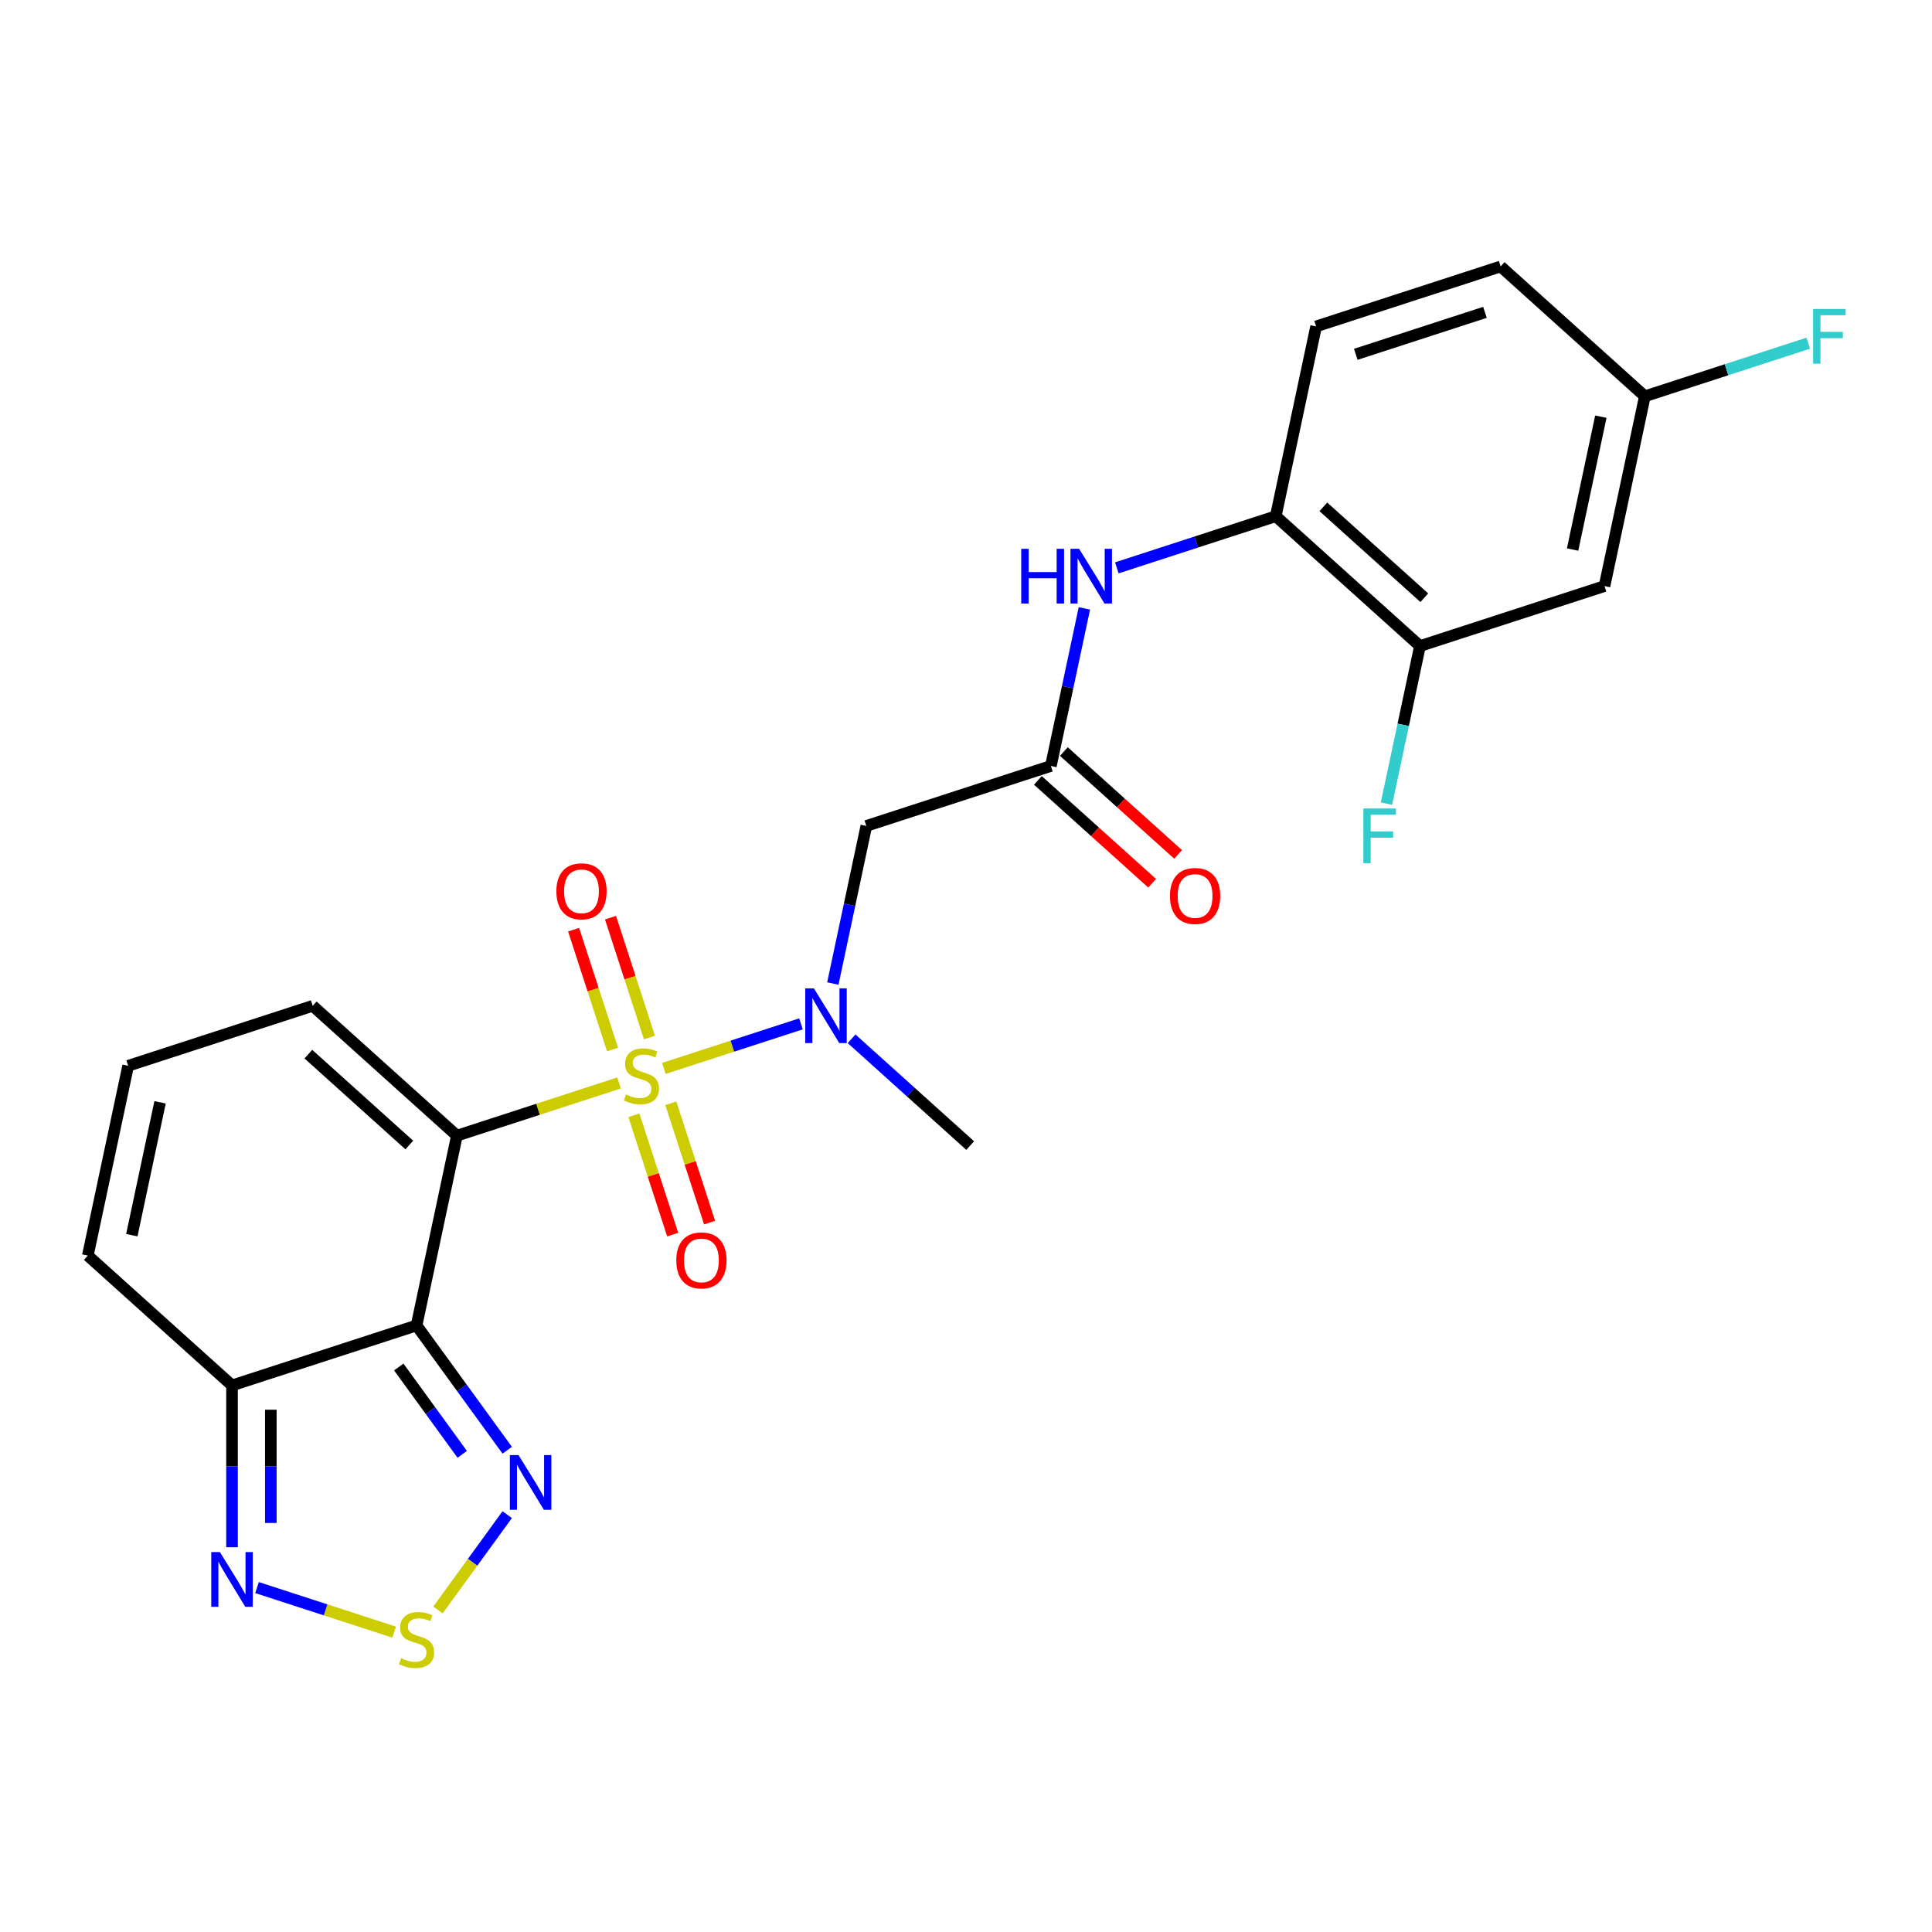 <?xml version='1.0' encoding='iso-8859-1'?>
<svg version='1.1' baseProfile='full'
              xmlns='http://www.w3.org/2000/svg'
                      xmlns:rdkit='http://www.rdkit.org/xml'
                      xmlns:xlink='http://www.w3.org/1999/xlink'
                  xml:space='preserve'
width='1000px' height='1000px' viewBox='0 0 1000 1000'>
<!-- END OF HEADER -->
<rect style='opacity:1.0;fill:#FFFFFF;stroke:none' width='1000' height='1000' x='0' y='0'> </rect>
<path class='bond-0' d='M 320.422,560.544 L 278.457,574.179' style='fill:none;fill-rule:evenodd;stroke:#CCCC00;stroke-width:6px;stroke-linecap:butt;stroke-linejoin:miter;stroke-opacity:1' />
<path class='bond-0' d='M 278.457,574.179 L 236.493,587.814' style='fill:none;fill-rule:evenodd;stroke:#000000;stroke-width:6px;stroke-linecap:butt;stroke-linejoin:miter;stroke-opacity:1' />
<path class='bond-2' d='M 343.603,553.012 L 379.094,541.48' style='fill:none;fill-rule:evenodd;stroke:#CCCC00;stroke-width:6px;stroke-linecap:butt;stroke-linejoin:miter;stroke-opacity:1' />
<path class='bond-2' d='M 379.094,541.48 L 414.586,529.948' style='fill:none;fill-rule:evenodd;stroke:#0000FF;stroke-width:6px;stroke-linecap:butt;stroke-linejoin:miter;stroke-opacity:1' />
<path class='bond-11' d='M 336.161,537.043 L 326.079,506.016' style='fill:none;fill-rule:evenodd;stroke:#CCCC00;stroke-width:6px;stroke-linecap:butt;stroke-linejoin:miter;stroke-opacity:1' />
<path class='bond-11' d='M 326.079,506.016 L 315.998,474.988' style='fill:none;fill-rule:evenodd;stroke:#FF0000;stroke-width:6px;stroke-linecap:butt;stroke-linejoin:miter;stroke-opacity:1' />
<path class='bond-11' d='M 317.057,543.25 L 306.975,512.223' style='fill:none;fill-rule:evenodd;stroke:#CCCC00;stroke-width:6px;stroke-linecap:butt;stroke-linejoin:miter;stroke-opacity:1' />
<path class='bond-11' d='M 306.975,512.223 L 296.894,481.196' style='fill:none;fill-rule:evenodd;stroke:#FF0000;stroke-width:6px;stroke-linecap:butt;stroke-linejoin:miter;stroke-opacity:1' />
<path class='bond-12' d='M 328.111,577.272 L 338.144,608.149' style='fill:none;fill-rule:evenodd;stroke:#CCCC00;stroke-width:6px;stroke-linecap:butt;stroke-linejoin:miter;stroke-opacity:1' />
<path class='bond-12' d='M 338.144,608.149 L 348.176,639.027' style='fill:none;fill-rule:evenodd;stroke:#FF0000;stroke-width:6px;stroke-linecap:butt;stroke-linejoin:miter;stroke-opacity:1' />
<path class='bond-12' d='M 347.215,571.065 L 357.248,601.942' style='fill:none;fill-rule:evenodd;stroke:#CCCC00;stroke-width:6px;stroke-linecap:butt;stroke-linejoin:miter;stroke-opacity:1' />
<path class='bond-12' d='M 357.248,601.942 L 367.28,632.82' style='fill:none;fill-rule:evenodd;stroke:#FF0000;stroke-width:6px;stroke-linecap:butt;stroke-linejoin:miter;stroke-opacity:1' />
<path class='bond-1' d='M 236.493,587.814 L 215.612,686.054' style='fill:none;fill-rule:evenodd;stroke:#000000;stroke-width:6px;stroke-linecap:butt;stroke-linejoin:miter;stroke-opacity:1' />
<path class='bond-10' d='M 236.493,587.814 L 161.855,520.61' style='fill:none;fill-rule:evenodd;stroke:#000000;stroke-width:6px;stroke-linecap:butt;stroke-linejoin:miter;stroke-opacity:1' />
<path class='bond-10' d='M 211.857,592.661 L 159.61,545.618' style='fill:none;fill-rule:evenodd;stroke:#000000;stroke-width:6px;stroke-linecap:butt;stroke-linejoin:miter;stroke-opacity:1' />
<path class='bond-3' d='M 215.612,686.054 L 239.073,718.345' style='fill:none;fill-rule:evenodd;stroke:#000000;stroke-width:6px;stroke-linecap:butt;stroke-linejoin:miter;stroke-opacity:1' />
<path class='bond-3' d='M 239.073,718.345 L 262.534,750.637' style='fill:none;fill-rule:evenodd;stroke:#0000FF;stroke-width:6px;stroke-linecap:butt;stroke-linejoin:miter;stroke-opacity:1' />
<path class='bond-3' d='M 206.399,707.548 L 222.822,730.152' style='fill:none;fill-rule:evenodd;stroke:#000000;stroke-width:6px;stroke-linecap:butt;stroke-linejoin:miter;stroke-opacity:1' />
<path class='bond-3' d='M 222.822,730.152 L 239.245,752.756' style='fill:none;fill-rule:evenodd;stroke:#0000FF;stroke-width:6px;stroke-linecap:butt;stroke-linejoin:miter;stroke-opacity:1' />
<path class='bond-4' d='M 215.612,686.054 L 120.092,717.09' style='fill:none;fill-rule:evenodd;stroke:#000000;stroke-width:6px;stroke-linecap:butt;stroke-linejoin:miter;stroke-opacity:1' />
<path class='bond-7' d='M 431.075,509.071 L 439.744,468.286' style='fill:none;fill-rule:evenodd;stroke:#0000FF;stroke-width:6px;stroke-linecap:butt;stroke-linejoin:miter;stroke-opacity:1' />
<path class='bond-7' d='M 439.744,468.286 L 448.413,427.501' style='fill:none;fill-rule:evenodd;stroke:#000000;stroke-width:6px;stroke-linecap:butt;stroke-linejoin:miter;stroke-opacity:1' />
<path class='bond-24' d='M 440.783,537.673 L 471.476,565.309' style='fill:none;fill-rule:evenodd;stroke:#0000FF;stroke-width:6px;stroke-linecap:butt;stroke-linejoin:miter;stroke-opacity:1' />
<path class='bond-24' d='M 471.476,565.309 L 502.169,592.946' style='fill:none;fill-rule:evenodd;stroke:#000000;stroke-width:6px;stroke-linecap:butt;stroke-linejoin:miter;stroke-opacity:1' />
<path class='bond-5' d='M 262.534,783.978 L 244.61,808.647' style='fill:none;fill-rule:evenodd;stroke:#0000FF;stroke-width:6px;stroke-linecap:butt;stroke-linejoin:miter;stroke-opacity:1' />
<path class='bond-5' d='M 244.61,808.647 L 226.687,833.317' style='fill:none;fill-rule:evenodd;stroke:#CCCC00;stroke-width:6px;stroke-linecap:butt;stroke-linejoin:miter;stroke-opacity:1' />
<path class='bond-6' d='M 120.092,717.09 L 120.092,758.972' style='fill:none;fill-rule:evenodd;stroke:#000000;stroke-width:6px;stroke-linecap:butt;stroke-linejoin:miter;stroke-opacity:1' />
<path class='bond-6' d='M 120.092,758.972 L 120.092,800.854' style='fill:none;fill-rule:evenodd;stroke:#0000FF;stroke-width:6px;stroke-linecap:butt;stroke-linejoin:miter;stroke-opacity:1' />
<path class='bond-6' d='M 140.179,729.655 L 140.179,758.972' style='fill:none;fill-rule:evenodd;stroke:#000000;stroke-width:6px;stroke-linecap:butt;stroke-linejoin:miter;stroke-opacity:1' />
<path class='bond-6' d='M 140.179,758.972 L 140.179,788.289' style='fill:none;fill-rule:evenodd;stroke:#0000FF;stroke-width:6px;stroke-linecap:butt;stroke-linejoin:miter;stroke-opacity:1' />
<path class='bond-25' d='M 120.092,717.09 L 45.455,649.886' style='fill:none;fill-rule:evenodd;stroke:#000000;stroke-width:6px;stroke-linecap:butt;stroke-linejoin:miter;stroke-opacity:1' />
<path class='bond-26' d='M 204.021,844.795 L 168.53,833.263' style='fill:none;fill-rule:evenodd;stroke:#CCCC00;stroke-width:6px;stroke-linecap:butt;stroke-linejoin:miter;stroke-opacity:1' />
<path class='bond-26' d='M 168.53,833.263 L 133.038,821.731' style='fill:none;fill-rule:evenodd;stroke:#0000FF;stroke-width:6px;stroke-linecap:butt;stroke-linejoin:miter;stroke-opacity:1' />
<path class='bond-8' d='M 448.413,427.501 L 543.933,396.465' style='fill:none;fill-rule:evenodd;stroke:#000000;stroke-width:6px;stroke-linecap:butt;stroke-linejoin:miter;stroke-opacity:1' />
<path class='bond-9' d='M 543.933,396.465 L 552.602,355.681' style='fill:none;fill-rule:evenodd;stroke:#000000;stroke-width:6px;stroke-linecap:butt;stroke-linejoin:miter;stroke-opacity:1' />
<path class='bond-9' d='M 552.602,355.681 L 561.271,314.896' style='fill:none;fill-rule:evenodd;stroke:#0000FF;stroke-width:6px;stroke-linecap:butt;stroke-linejoin:miter;stroke-opacity:1' />
<path class='bond-18' d='M 537.212,403.929 L 566.776,430.548' style='fill:none;fill-rule:evenodd;stroke:#000000;stroke-width:6px;stroke-linecap:butt;stroke-linejoin:miter;stroke-opacity:1' />
<path class='bond-18' d='M 566.776,430.548 L 596.339,457.167' style='fill:none;fill-rule:evenodd;stroke:#FF0000;stroke-width:6px;stroke-linecap:butt;stroke-linejoin:miter;stroke-opacity:1' />
<path class='bond-18' d='M 550.653,389.001 L 580.216,415.62' style='fill:none;fill-rule:evenodd;stroke:#000000;stroke-width:6px;stroke-linecap:butt;stroke-linejoin:miter;stroke-opacity:1' />
<path class='bond-18' d='M 580.216,415.62 L 609.78,442.239' style='fill:none;fill-rule:evenodd;stroke:#FF0000;stroke-width:6px;stroke-linecap:butt;stroke-linejoin:miter;stroke-opacity:1' />
<path class='bond-13' d='M 578.065,293.92 L 619.199,280.554' style='fill:none;fill-rule:evenodd;stroke:#0000FF;stroke-width:6px;stroke-linecap:butt;stroke-linejoin:miter;stroke-opacity:1' />
<path class='bond-13' d='M 619.199,280.554 L 660.334,267.189' style='fill:none;fill-rule:evenodd;stroke:#000000;stroke-width:6px;stroke-linecap:butt;stroke-linejoin:miter;stroke-opacity:1' />
<path class='bond-16' d='M 161.855,520.61 L 66.336,551.646' style='fill:none;fill-rule:evenodd;stroke:#000000;stroke-width:6px;stroke-linecap:butt;stroke-linejoin:miter;stroke-opacity:1' />
<path class='bond-14' d='M 660.334,267.189 L 734.971,334.393' style='fill:none;fill-rule:evenodd;stroke:#000000;stroke-width:6px;stroke-linecap:butt;stroke-linejoin:miter;stroke-opacity:1' />
<path class='bond-14' d='M 684.97,262.342 L 737.216,309.385' style='fill:none;fill-rule:evenodd;stroke:#000000;stroke-width:6px;stroke-linecap:butt;stroke-linejoin:miter;stroke-opacity:1' />
<path class='bond-19' d='M 660.334,267.189 L 681.215,168.949' style='fill:none;fill-rule:evenodd;stroke:#000000;stroke-width:6px;stroke-linecap:butt;stroke-linejoin:miter;stroke-opacity:1' />
<path class='bond-15' d='M 734.971,334.393 L 830.491,303.357' style='fill:none;fill-rule:evenodd;stroke:#000000;stroke-width:6px;stroke-linecap:butt;stroke-linejoin:miter;stroke-opacity:1' />
<path class='bond-21' d='M 734.971,334.393 L 726.302,375.178' style='fill:none;fill-rule:evenodd;stroke:#000000;stroke-width:6px;stroke-linecap:butt;stroke-linejoin:miter;stroke-opacity:1' />
<path class='bond-21' d='M 726.302,375.178 L 717.633,415.962' style='fill:none;fill-rule:evenodd;stroke:#33CCCC;stroke-width:6px;stroke-linecap:butt;stroke-linejoin:miter;stroke-opacity:1' />
<path class='bond-27' d='M 830.491,303.357 L 851.372,205.117' style='fill:none;fill-rule:evenodd;stroke:#000000;stroke-width:6px;stroke-linecap:butt;stroke-linejoin:miter;stroke-opacity:1' />
<path class='bond-27' d='M 813.975,284.445 L 828.592,215.676' style='fill:none;fill-rule:evenodd;stroke:#000000;stroke-width:6px;stroke-linecap:butt;stroke-linejoin:miter;stroke-opacity:1' />
<path class='bond-17' d='M 66.336,551.646 L 45.455,649.886' style='fill:none;fill-rule:evenodd;stroke:#000000;stroke-width:6px;stroke-linecap:butt;stroke-linejoin:miter;stroke-opacity:1' />
<path class='bond-17' d='M 82.852,570.558 L 68.235,639.326' style='fill:none;fill-rule:evenodd;stroke:#000000;stroke-width:6px;stroke-linecap:butt;stroke-linejoin:miter;stroke-opacity:1' />
<path class='bond-22' d='M 681.215,168.949 L 776.734,137.913' style='fill:none;fill-rule:evenodd;stroke:#000000;stroke-width:6px;stroke-linecap:butt;stroke-linejoin:miter;stroke-opacity:1' />
<path class='bond-22' d='M 701.75,183.397 L 768.614,161.672' style='fill:none;fill-rule:evenodd;stroke:#000000;stroke-width:6px;stroke-linecap:butt;stroke-linejoin:miter;stroke-opacity:1' />
<path class='bond-20' d='M 851.372,205.117 L 776.734,137.913' style='fill:none;fill-rule:evenodd;stroke:#000000;stroke-width:6px;stroke-linecap:butt;stroke-linejoin:miter;stroke-opacity:1' />
<path class='bond-23' d='M 851.372,205.117 L 893.666,191.374' style='fill:none;fill-rule:evenodd;stroke:#000000;stroke-width:6px;stroke-linecap:butt;stroke-linejoin:miter;stroke-opacity:1' />
<path class='bond-23' d='M 893.666,191.374 L 935.961,177.632' style='fill:none;fill-rule:evenodd;stroke:#33CCCC;stroke-width:6px;stroke-linecap:butt;stroke-linejoin:miter;stroke-opacity:1' />
<path  class='atom-0' d='M 324.012 566.498
Q 324.332 566.618, 325.652 567.178
Q 326.972 567.738, 328.412 568.098
Q 329.892 568.418, 331.332 568.418
Q 334.012 568.418, 335.572 567.138
Q 337.132 565.818, 337.132 563.538
Q 337.132 561.978, 336.332 561.018
Q 335.572 560.058, 334.372 559.538
Q 333.172 559.018, 331.172 558.418
Q 328.652 557.658, 327.132 556.938
Q 325.652 556.218, 324.572 554.698
Q 323.532 553.178, 323.532 550.618
Q 323.532 547.058, 325.932 544.858
Q 328.372 542.658, 333.172 542.658
Q 336.452 542.658, 340.172 544.218
L 339.252 547.298
Q 335.852 545.898, 333.292 545.898
Q 330.532 545.898, 329.012 547.058
Q 327.492 548.178, 327.532 550.138
Q 327.532 551.658, 328.292 552.578
Q 329.092 553.498, 330.212 554.018
Q 331.372 554.538, 333.292 555.138
Q 335.852 555.938, 337.372 556.738
Q 338.892 557.538, 339.972 559.178
Q 341.092 560.778, 341.092 563.538
Q 341.092 567.458, 338.452 569.578
Q 335.852 571.658, 331.492 571.658
Q 328.972 571.658, 327.052 571.098
Q 325.172 570.578, 322.932 569.658
L 324.012 566.498
' fill='#CCCC00'/>
<path  class='atom-3' d='M 421.272 511.582
L 430.552 526.582
Q 431.472 528.062, 432.952 530.742
Q 434.432 533.422, 434.512 533.582
L 434.512 511.582
L 438.272 511.582
L 438.272 539.902
L 434.392 539.902
L 424.432 523.502
Q 423.272 521.582, 422.032 519.382
Q 420.832 517.182, 420.472 516.502
L 420.472 539.902
L 416.792 539.902
L 416.792 511.582
L 421.272 511.582
' fill='#0000FF'/>
<path  class='atom-4' d='M 268.386 753.147
L 277.666 768.147
Q 278.586 769.627, 280.066 772.307
Q 281.546 774.987, 281.626 775.147
L 281.626 753.147
L 285.386 753.147
L 285.386 781.467
L 281.506 781.467
L 271.546 765.067
Q 270.386 763.147, 269.146 760.947
Q 267.946 758.747, 267.586 758.067
L 267.586 781.467
L 263.906 781.467
L 263.906 753.147
L 268.386 753.147
' fill='#0000FF'/>
<path  class='atom-6' d='M 207.612 858.281
Q 207.932 858.401, 209.252 858.961
Q 210.572 859.521, 212.012 859.881
Q 213.492 860.201, 214.932 860.201
Q 217.612 860.201, 219.172 858.921
Q 220.732 857.601, 220.732 855.321
Q 220.732 853.761, 219.932 852.801
Q 219.172 851.841, 217.972 851.321
Q 216.772 850.801, 214.772 850.201
Q 212.252 849.441, 210.732 848.721
Q 209.252 848.001, 208.172 846.481
Q 207.132 844.961, 207.132 842.401
Q 207.132 838.841, 209.532 836.641
Q 211.972 834.441, 216.772 834.441
Q 220.052 834.441, 223.772 836.001
L 222.852 839.081
Q 219.452 837.681, 216.892 837.681
Q 214.132 837.681, 212.612 838.841
Q 211.092 839.961, 211.132 841.921
Q 211.132 843.441, 211.892 844.361
Q 212.692 845.281, 213.812 845.801
Q 214.972 846.321, 216.892 846.921
Q 219.452 847.721, 220.972 848.521
Q 222.492 849.321, 223.572 850.961
Q 224.692 852.561, 224.692 855.321
Q 224.692 859.241, 222.052 861.361
Q 219.452 863.441, 215.092 863.441
Q 212.572 863.441, 210.652 862.881
Q 208.772 862.361, 206.532 861.441
L 207.612 858.281
' fill='#CCCC00'/>
<path  class='atom-7' d='M 113.832 803.365
L 123.112 818.365
Q 124.032 819.845, 125.512 822.525
Q 126.992 825.205, 127.072 825.365
L 127.072 803.365
L 130.832 803.365
L 130.832 831.685
L 126.952 831.685
L 116.992 815.285
Q 115.832 813.365, 114.592 811.165
Q 113.392 808.965, 113.032 808.285
L 113.032 831.685
L 109.352 831.685
L 109.352 803.365
L 113.832 803.365
' fill='#0000FF'/>
<path  class='atom-10' d='M 528.594 284.065
L 532.434 284.065
L 532.434 296.105
L 546.914 296.105
L 546.914 284.065
L 550.754 284.065
L 550.754 312.385
L 546.914 312.385
L 546.914 299.305
L 532.434 299.305
L 532.434 312.385
L 528.594 312.385
L 528.594 284.065
' fill='#0000FF'/>
<path  class='atom-10' d='M 558.554 284.065
L 567.834 299.065
Q 568.754 300.545, 570.234 303.225
Q 571.714 305.905, 571.794 306.065
L 571.794 284.065
L 575.554 284.065
L 575.554 312.385
L 571.674 312.385
L 561.714 295.985
Q 560.554 294.065, 559.314 291.865
Q 558.114 289.665, 557.754 288.985
L 557.754 312.385
L 554.074 312.385
L 554.074 284.065
L 558.554 284.065
' fill='#0000FF'/>
<path  class='atom-12' d='M 287.976 461.338
Q 287.976 454.538, 291.336 450.738
Q 294.696 446.938, 300.976 446.938
Q 307.256 446.938, 310.616 450.738
Q 313.976 454.538, 313.976 461.338
Q 313.976 468.218, 310.576 472.138
Q 307.176 476.018, 300.976 476.018
Q 294.736 476.018, 291.336 472.138
Q 287.976 468.258, 287.976 461.338
M 300.976 472.818
Q 305.296 472.818, 307.616 469.938
Q 309.976 467.018, 309.976 461.338
Q 309.976 455.778, 307.616 452.978
Q 305.296 450.138, 300.976 450.138
Q 296.656 450.138, 294.296 452.938
Q 291.976 455.738, 291.976 461.338
Q 291.976 467.058, 294.296 469.938
Q 296.656 472.818, 300.976 472.818
' fill='#FF0000'/>
<path  class='atom-13' d='M 350.049 652.377
Q 350.049 645.577, 353.409 641.777
Q 356.769 637.977, 363.049 637.977
Q 369.329 637.977, 372.689 641.777
Q 376.049 645.577, 376.049 652.377
Q 376.049 659.257, 372.649 663.177
Q 369.249 667.057, 363.049 667.057
Q 356.809 667.057, 353.409 663.177
Q 350.049 659.297, 350.049 652.377
M 363.049 663.857
Q 367.369 663.857, 369.689 660.977
Q 372.049 658.057, 372.049 652.377
Q 372.049 646.817, 369.689 644.017
Q 367.369 641.177, 363.049 641.177
Q 358.729 641.177, 356.369 643.977
Q 354.049 646.777, 354.049 652.377
Q 354.049 658.097, 356.369 660.977
Q 358.729 663.857, 363.049 663.857
' fill='#FF0000'/>
<path  class='atom-19' d='M 605.57 463.749
Q 605.57 456.949, 608.93 453.149
Q 612.29 449.349, 618.57 449.349
Q 624.85 449.349, 628.21 453.149
Q 631.57 456.949, 631.57 463.749
Q 631.57 470.629, 628.17 474.549
Q 624.77 478.429, 618.57 478.429
Q 612.33 478.429, 608.93 474.549
Q 605.57 470.669, 605.57 463.749
M 618.57 475.229
Q 622.89 475.229, 625.21 472.349
Q 627.57 469.429, 627.57 463.749
Q 627.57 458.189, 625.21 455.389
Q 622.89 452.549, 618.57 452.549
Q 614.25 452.549, 611.89 455.349
Q 609.57 458.149, 609.57 463.749
Q 609.57 469.469, 611.89 472.349
Q 614.25 475.229, 618.57 475.229
' fill='#FF0000'/>
<path  class='atom-22' d='M 705.67 418.473
L 722.51 418.473
L 722.51 421.713
L 709.47 421.713
L 709.47 430.313
L 721.07 430.313
L 721.07 433.593
L 709.47 433.593
L 709.47 446.793
L 705.67 446.793
L 705.67 418.473
' fill='#33CCCC'/>
<path  class='atom-24' d='M 938.471 159.921
L 955.311 159.921
L 955.311 163.161
L 942.271 163.161
L 942.271 171.761
L 953.871 171.761
L 953.871 175.041
L 942.271 175.041
L 942.271 188.241
L 938.471 188.241
L 938.471 159.921
' fill='#33CCCC'/>
</svg>
